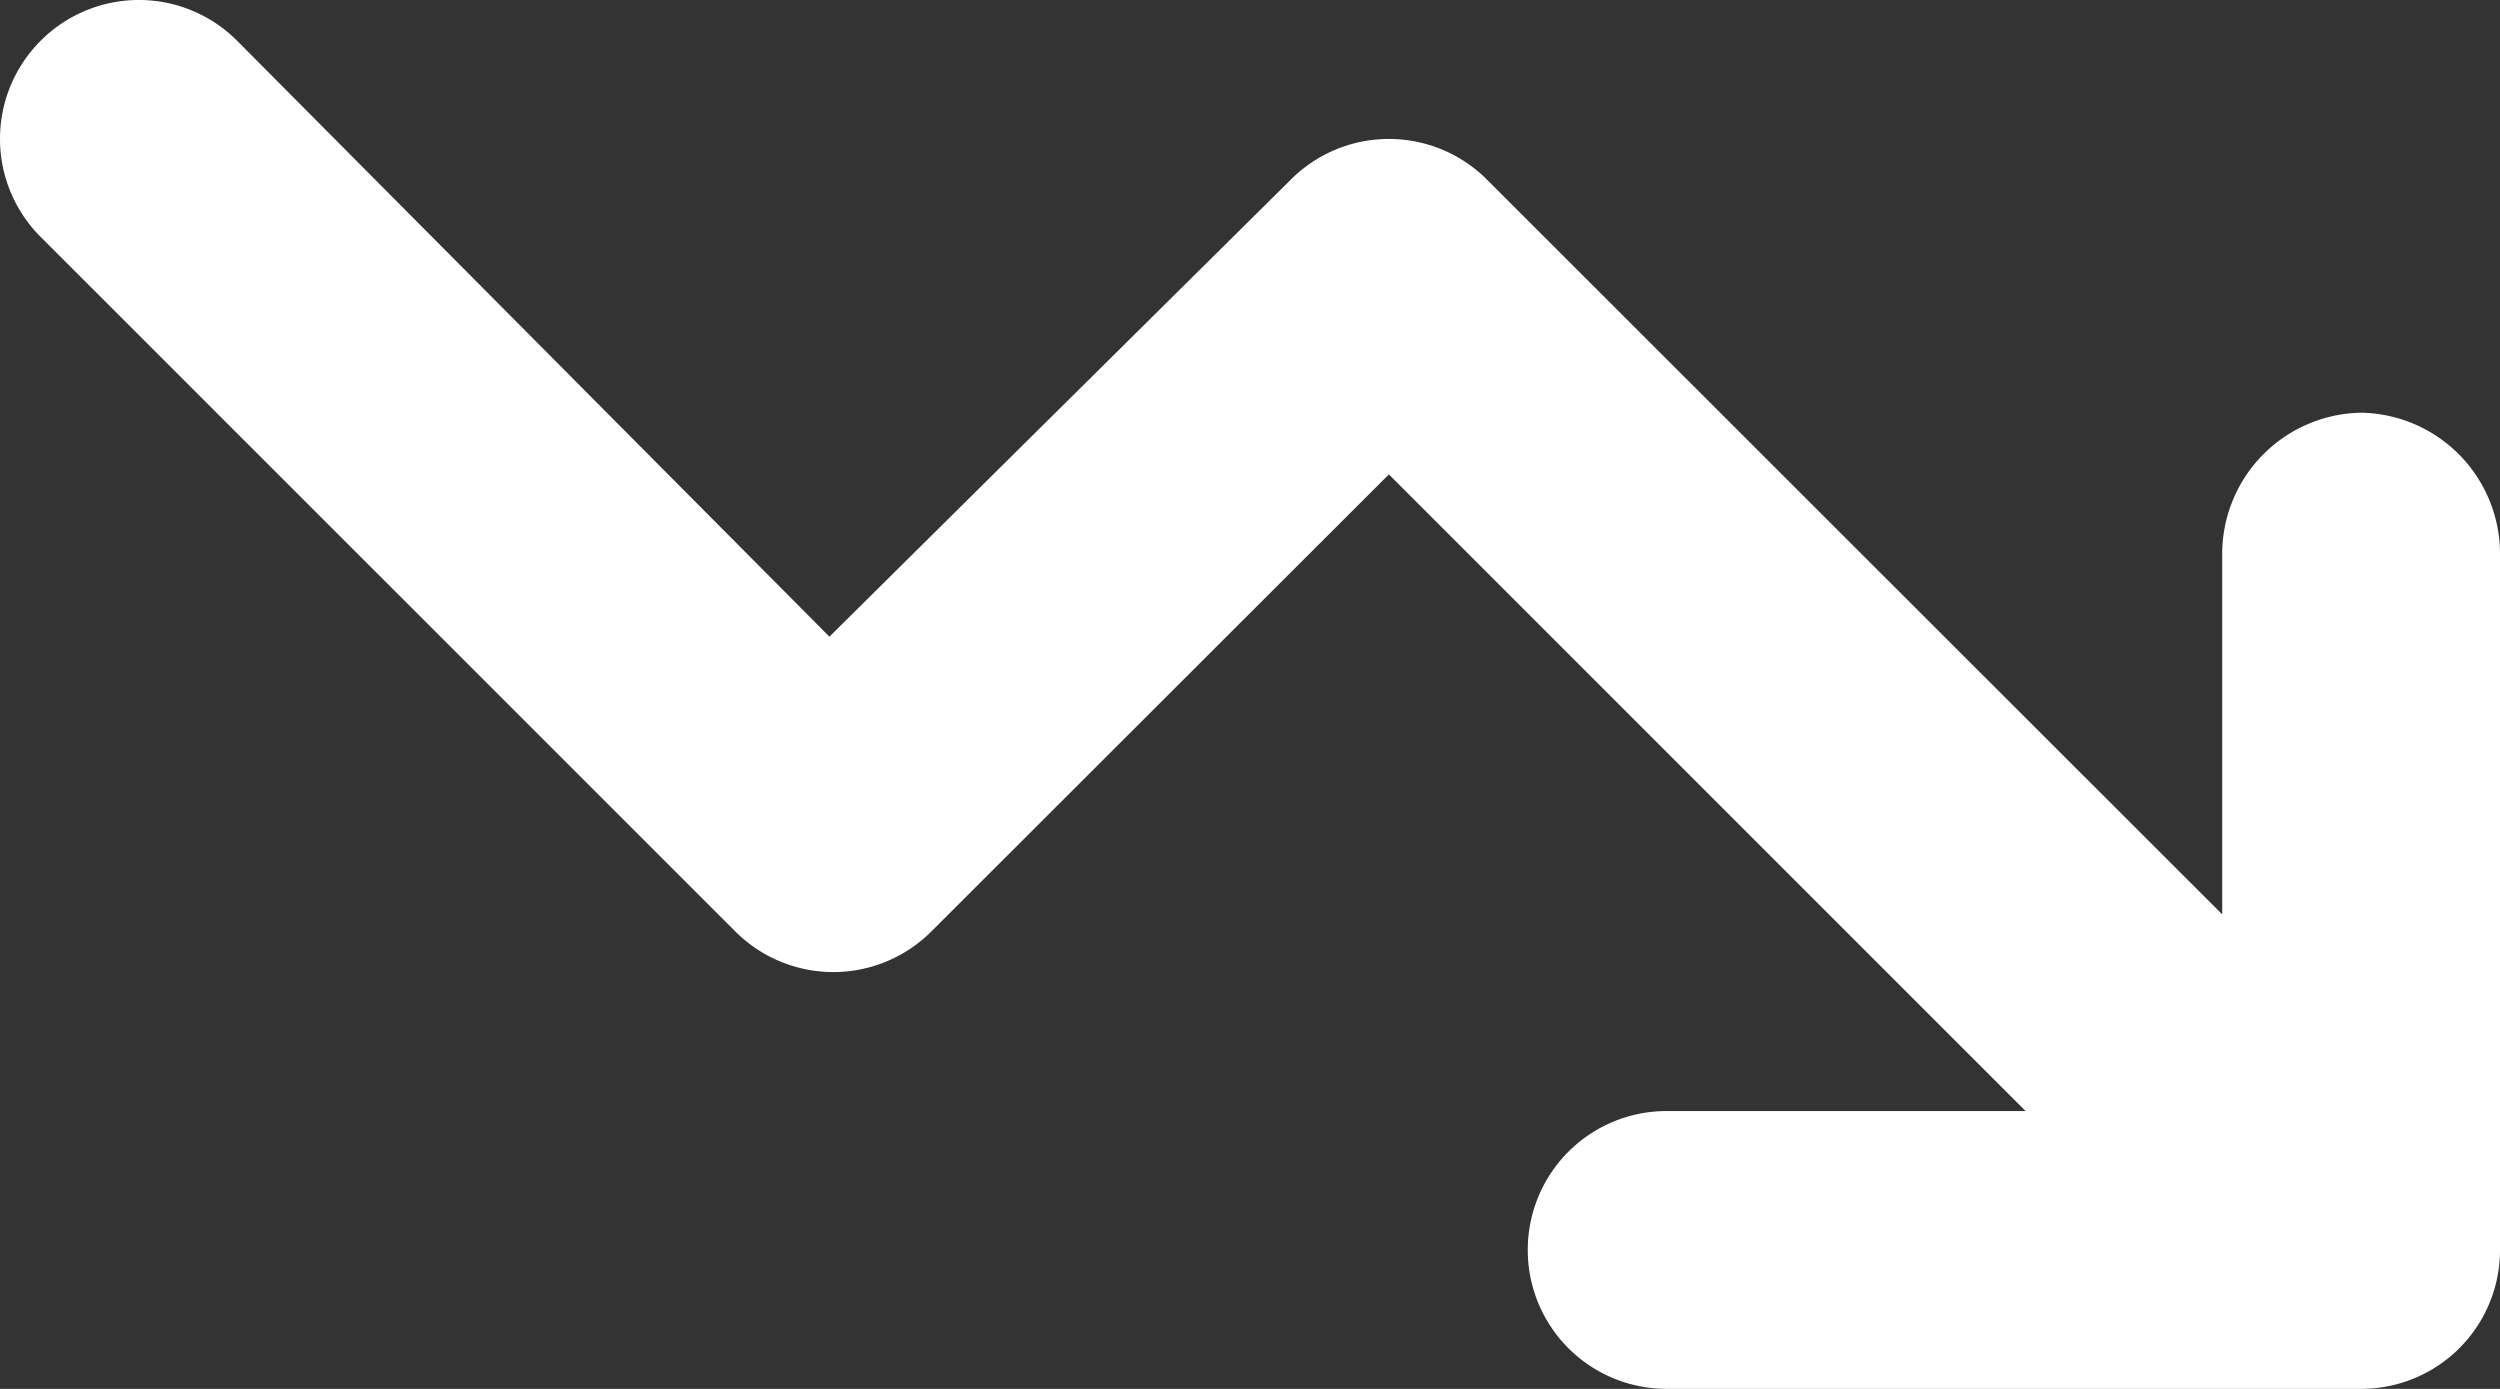 <svg xmlns="http://www.w3.org/2000/svg" width="56.25" height="31.249" viewBox="0 0 56.25 31.249"><rect x="0" y="0" width="56.25" height="31.249" fill="#333333" stroke="none"/><path d="M17.451-9.375,3.125-23.7-7.168-13.418a3.118,3.118,0,0,1-4.414,0L-27.21-29.043a3.119,3.119,0,0,1,0-4.414,3.121,3.121,0,0,1,4.42,0L-9.463-20.049.918-30.332a3.118,3.118,0,0,1,4.414,0L21.875-13.8v-8.164A3.179,3.179,0,0,1,25-25.088a3.179,3.179,0,0,1,3.125,3.125V-6.25A3.122,3.122,0,0,1,25-3.125H9.375A3.122,3.122,0,0,1,6.25-6.25,3.122,3.122,0,0,1,9.375-9.375Z" transform="translate(28.125 34.374)" fill="#fff"/></svg>